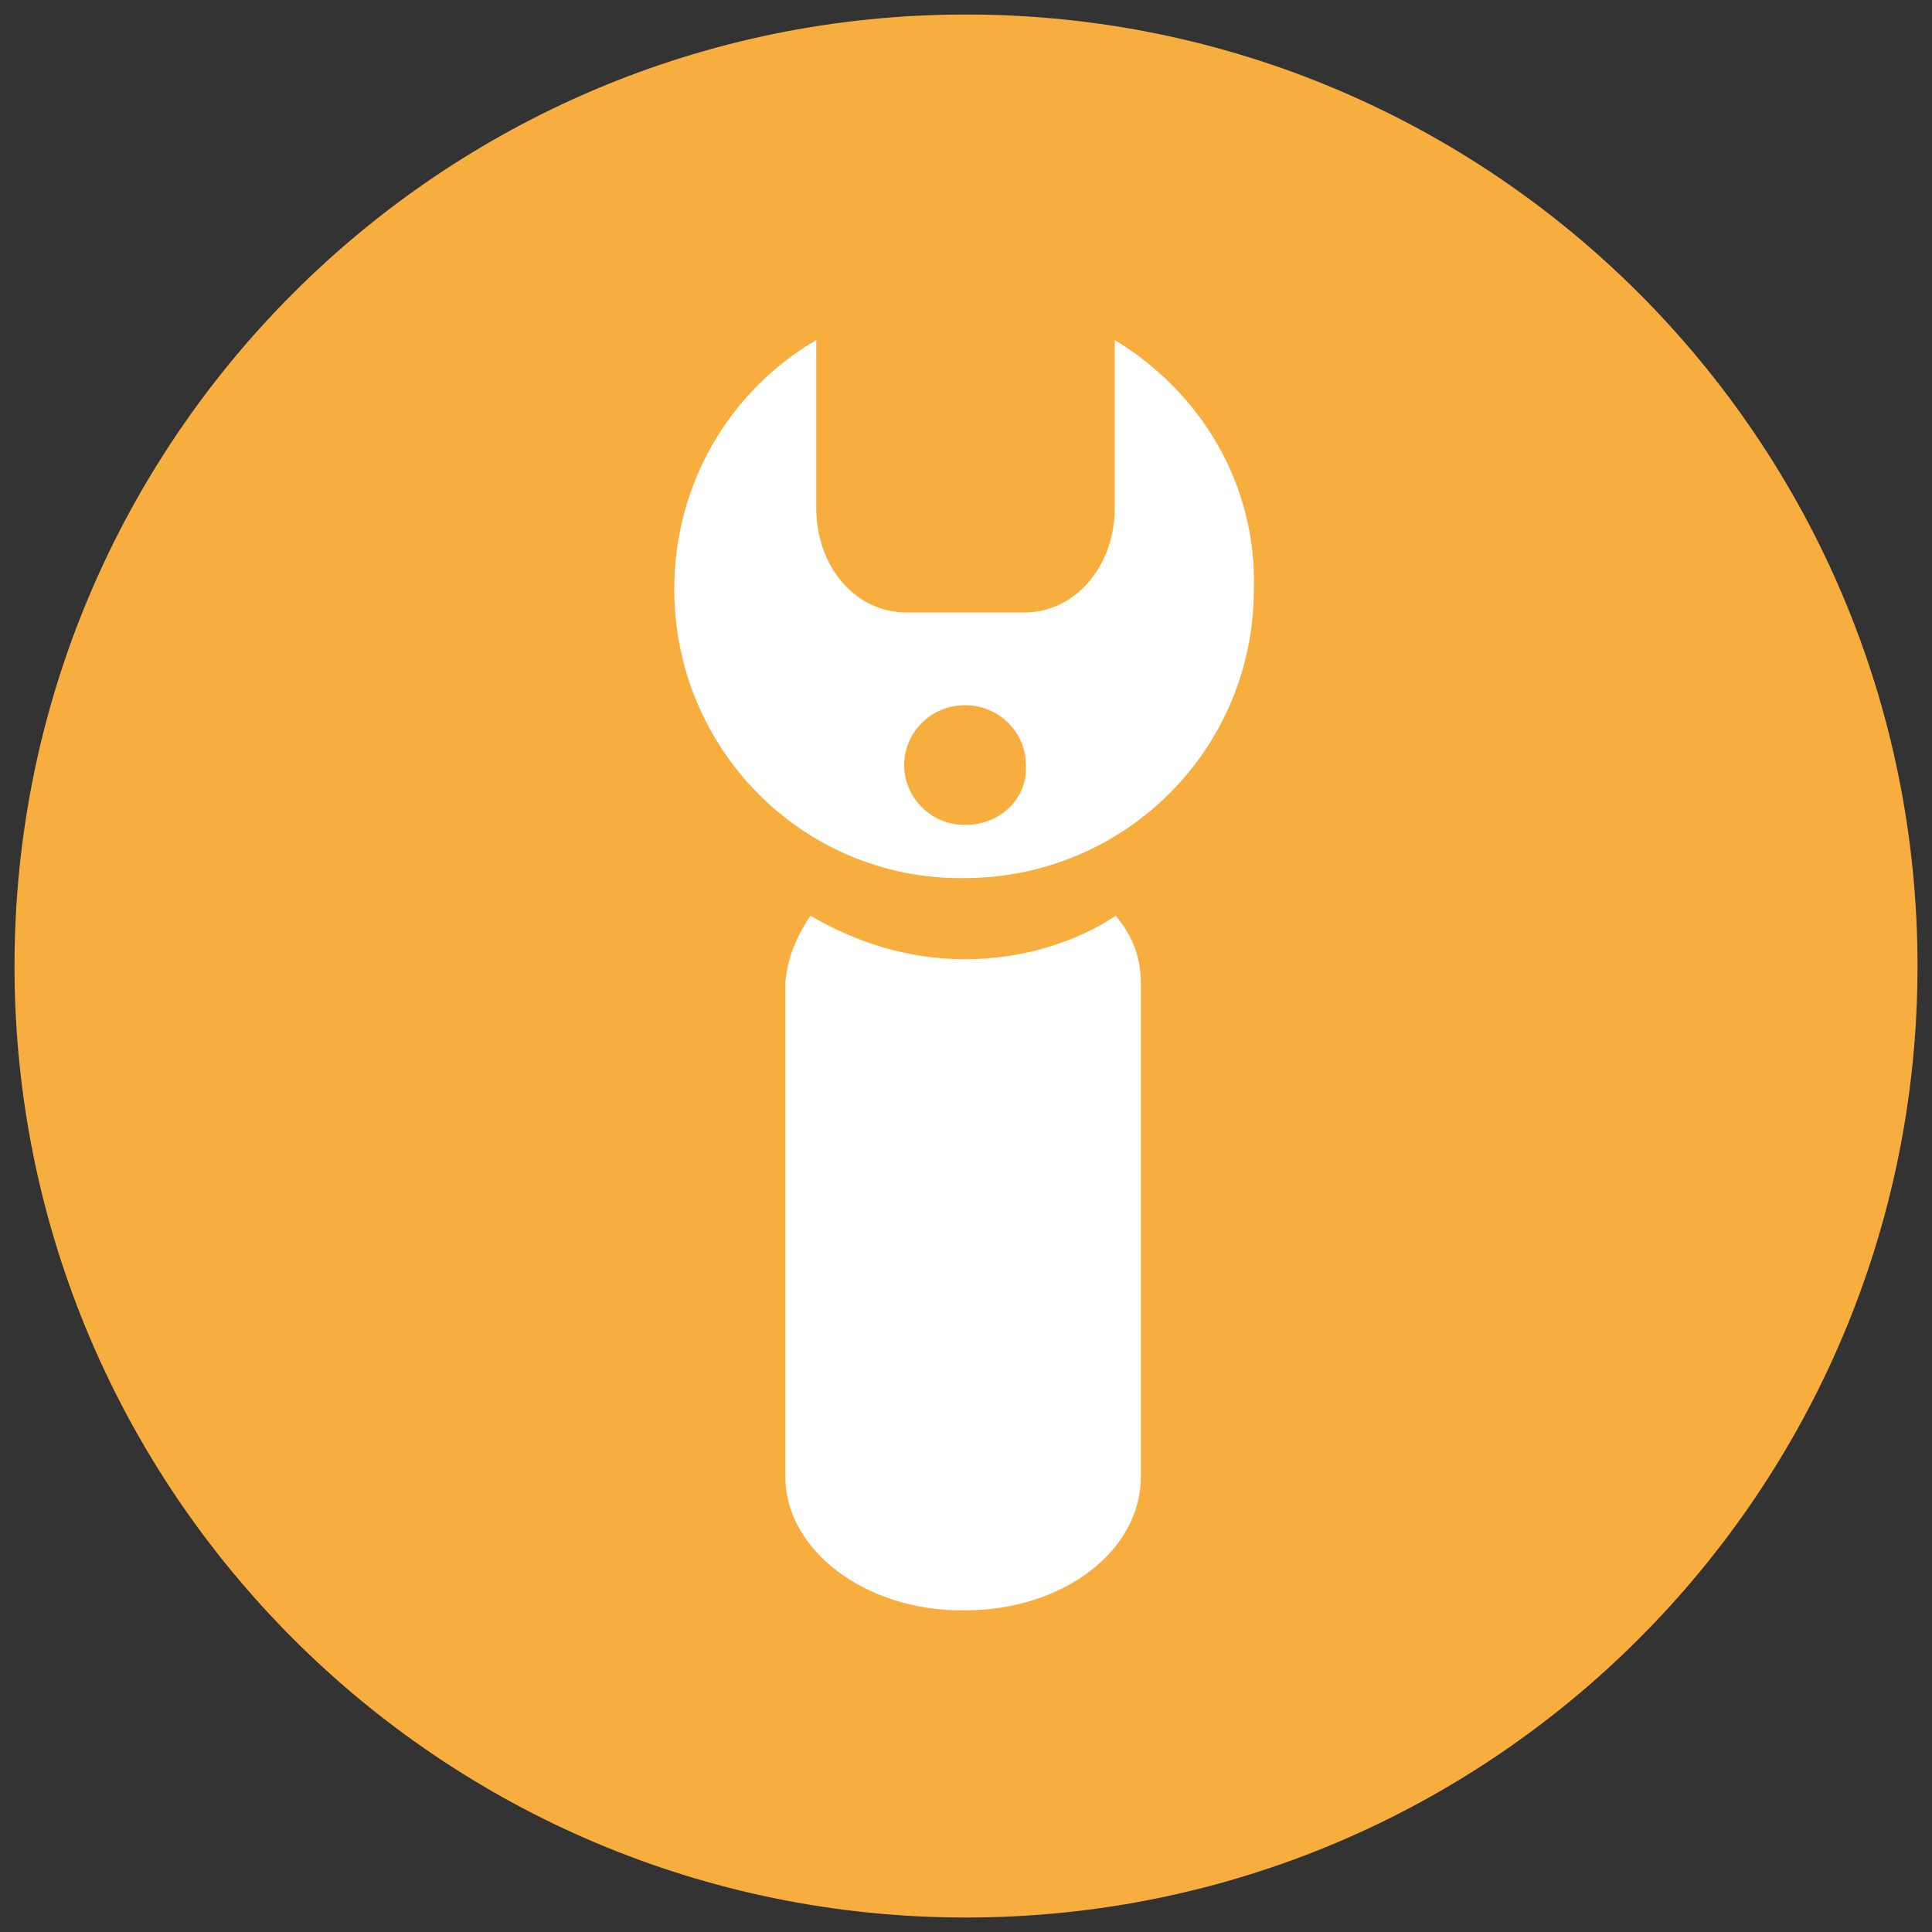 <svg width="71" height="71" viewBox="0 0 71 71" fill="none" xmlns="http://www.w3.org/2000/svg">
<rect x="0" y="0" width="71" height="71" fill="#333333" stroke="none"/>
<g clip-path="url(#clip0_523_3740)">
<path d="M35.5 70.468C54.812 70.468 70.468 54.812 70.468 35.5C70.468 16.188 54.812 0.533 35.5 0.533C16.188 0.533 0.533 16.188 0.533 35.5C0.533 54.812 16.188 70.468 35.5 70.468Z" fill="#F8AD3F"/>
<path fill-rule="evenodd" clip-rule="evenodd" d="M35.464 35.252C33.405 35.252 31.488 34.648 29.784 33.654C29.252 34.435 28.932 35.252 28.861 36.104V54.28C28.861 56.942 31.772 59.179 35.322 59.179H35.464C39.085 59.179 41.925 56.978 41.925 54.28V36.104C41.925 35.181 41.606 34.364 41.002 33.654C39.511 34.648 37.523 35.252 35.464 35.252Z" fill="white"/>
<path fill-rule="evenodd" clip-rule="evenodd" d="M40.967 12.496V18.673C40.967 20.803 39.511 22.507 37.665 22.507H33.299C31.453 22.507 29.997 20.839 29.997 18.673V12.496C26.838 14.342 24.779 17.75 24.779 21.655C24.779 27.548 29.536 32.341 35.429 32.27C41.322 32.27 46.079 27.548 46.079 21.655C46.185 17.786 44.126 14.413 40.967 12.496ZM35.464 30.317C34.222 30.317 33.228 29.323 33.228 28.116C33.228 26.909 34.222 25.915 35.464 25.915C36.707 25.915 37.701 26.909 37.701 28.116C37.772 29.323 36.778 30.317 35.464 30.317Z" fill="white"/>
</g>
<defs>
<clipPath id="clip0_523_3740">
<rect width="71" height="71" fill="white"/>
</clipPath>
</defs>
</svg>
